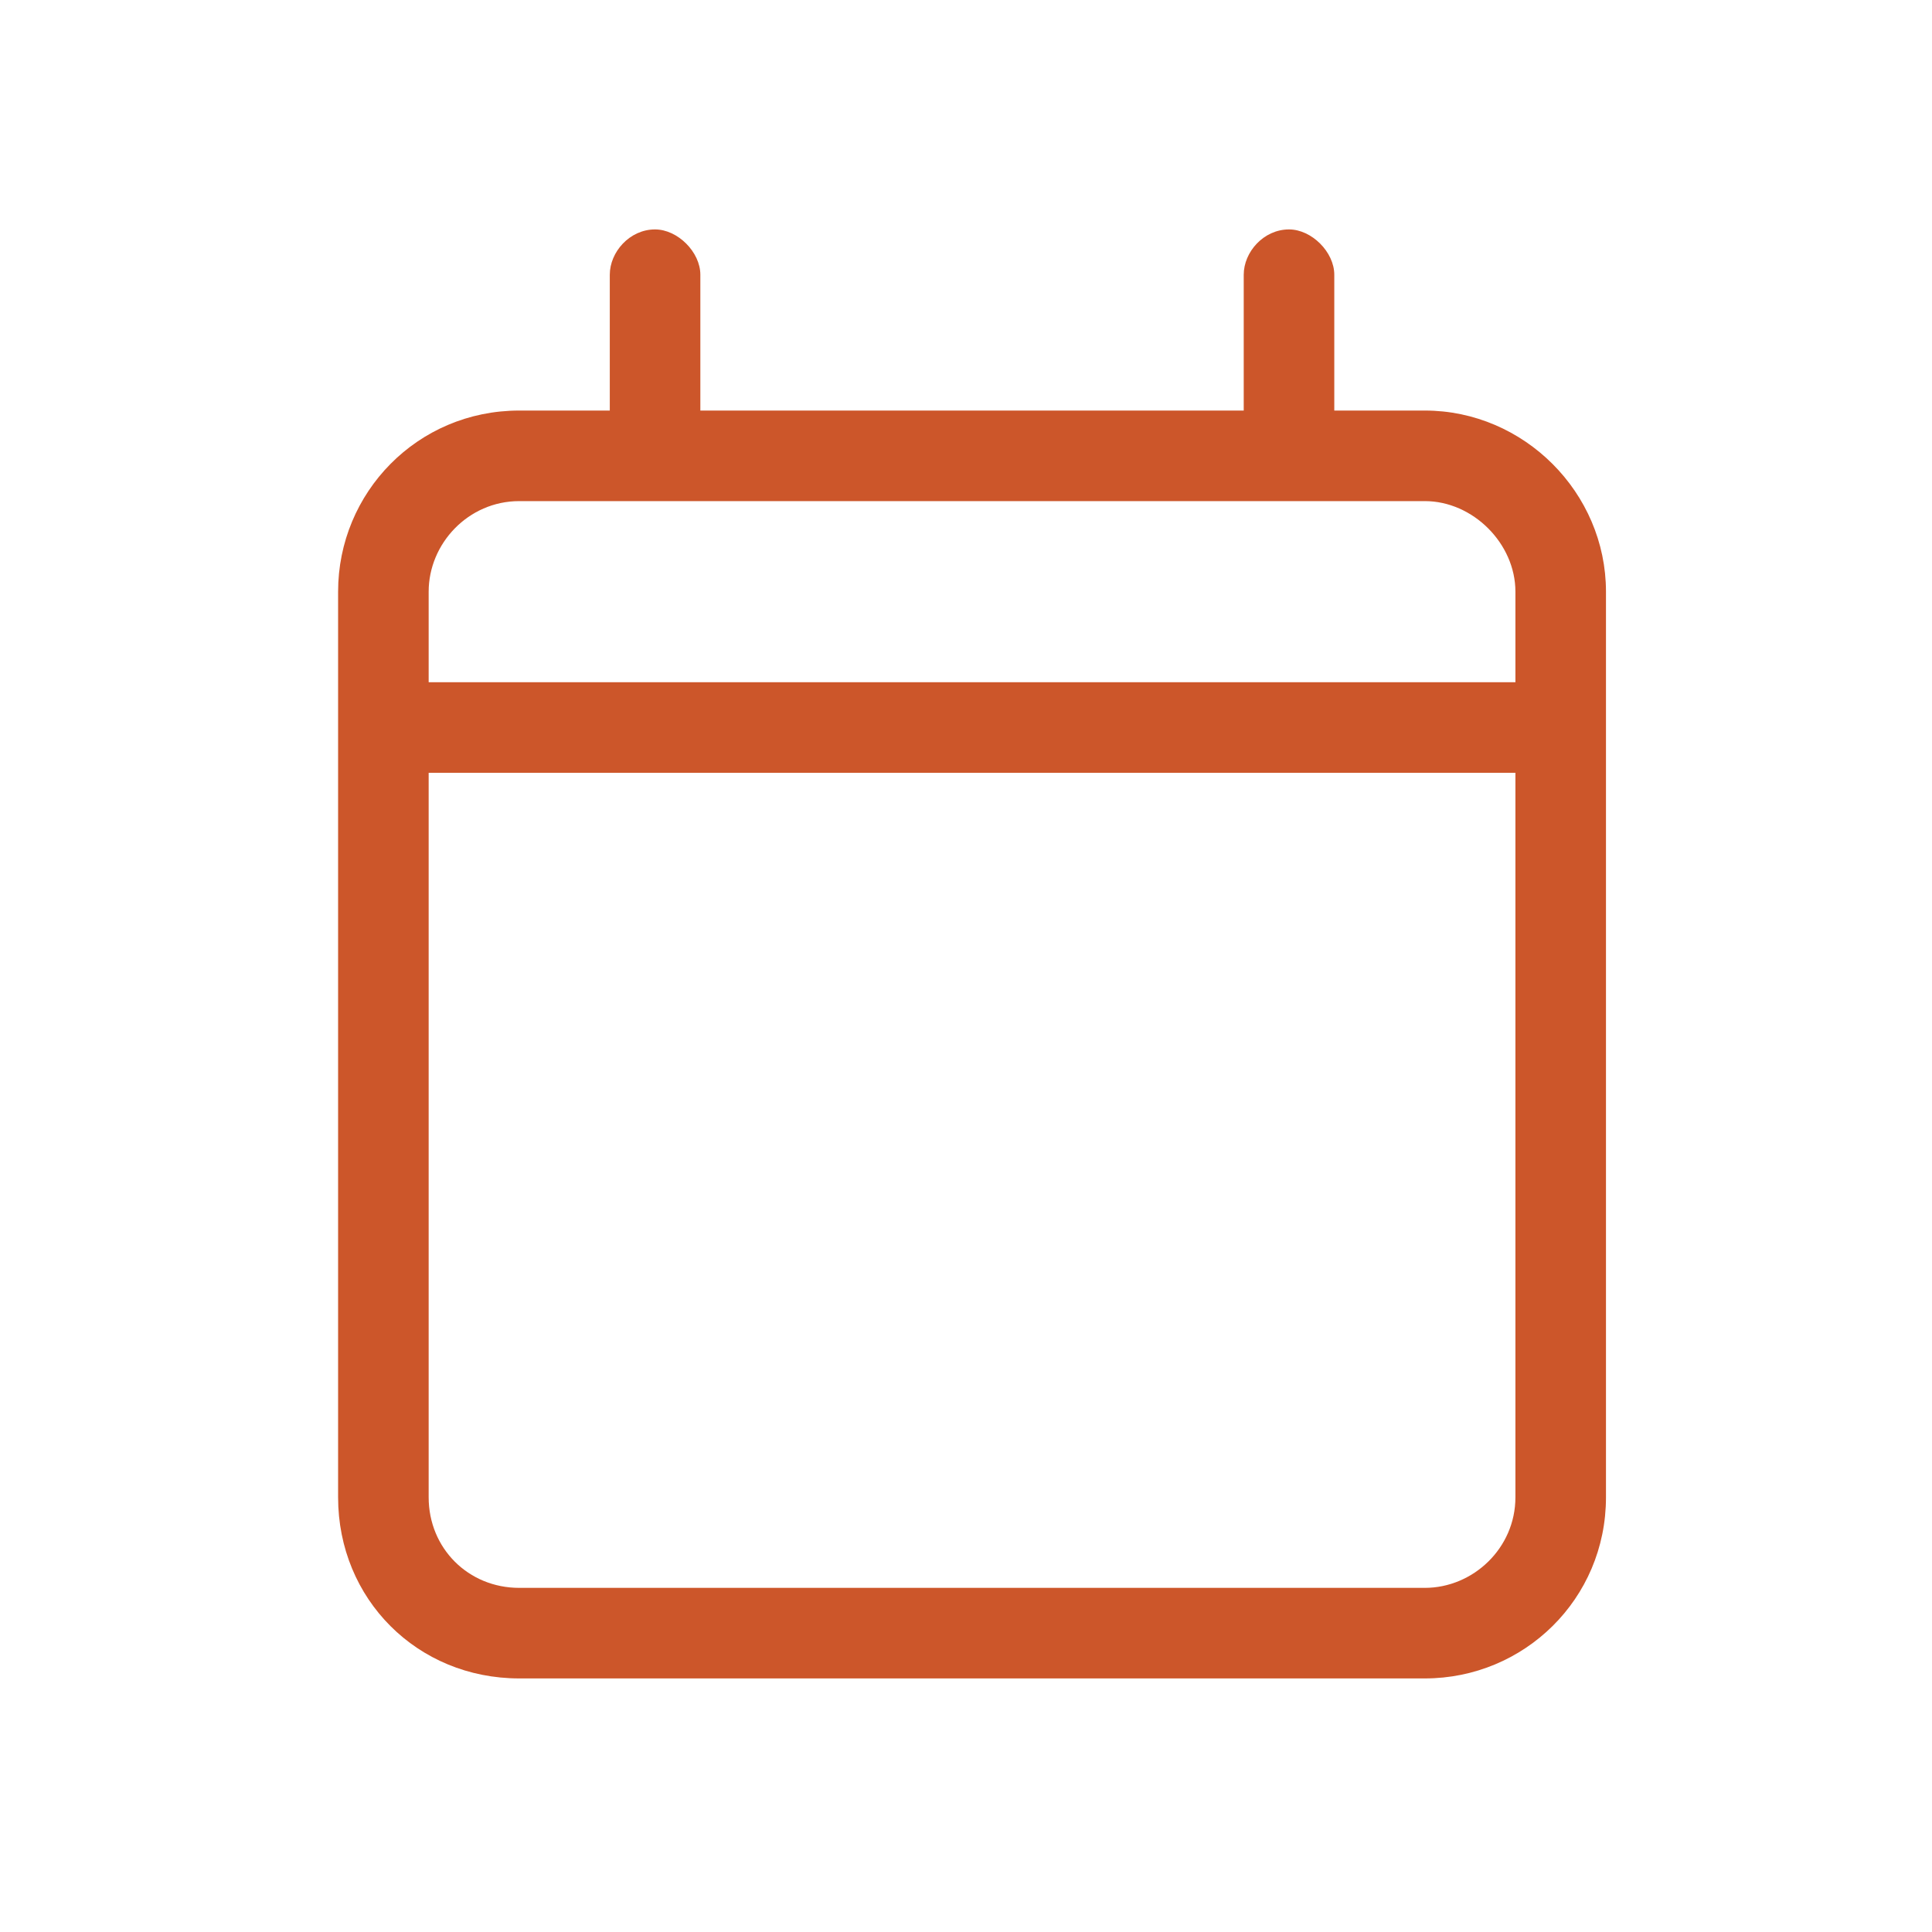 <svg width="40" height="40" viewBox="0 0 40 40" fill="none" xmlns="http://www.w3.org/2000/svg">
<path d="M13.562 4.75C14.031 4.75 14.5 5.219 14.5 5.688V8.5H25.75V5.688C25.75 5.219 26.16 4.75 26.688 4.75C27.156 4.75 27.625 5.219 27.625 5.688V8.5H29.5C31.551 8.5 33.25 10.199 33.25 12.25V31C33.25 33.109 31.551 34.75 29.5 34.75H10.75C8.641 34.75 7 33.109 7 31V12.25C7 10.199 8.641 8.5 10.75 8.5H12.625V5.688C12.625 5.219 13.035 4.75 13.562 4.75ZM31.375 16H8.875V31C8.875 32.055 9.695 32.875 10.75 32.875H29.5C30.496 32.875 31.375 32.055 31.375 31V16ZM29.5 10.375H10.75C9.695 10.375 8.875 11.254 8.875 12.25V14.125H31.375V12.25C31.375 11.254 30.496 10.375 29.5 10.375Z" fill="#CC562A"/>
</svg>
